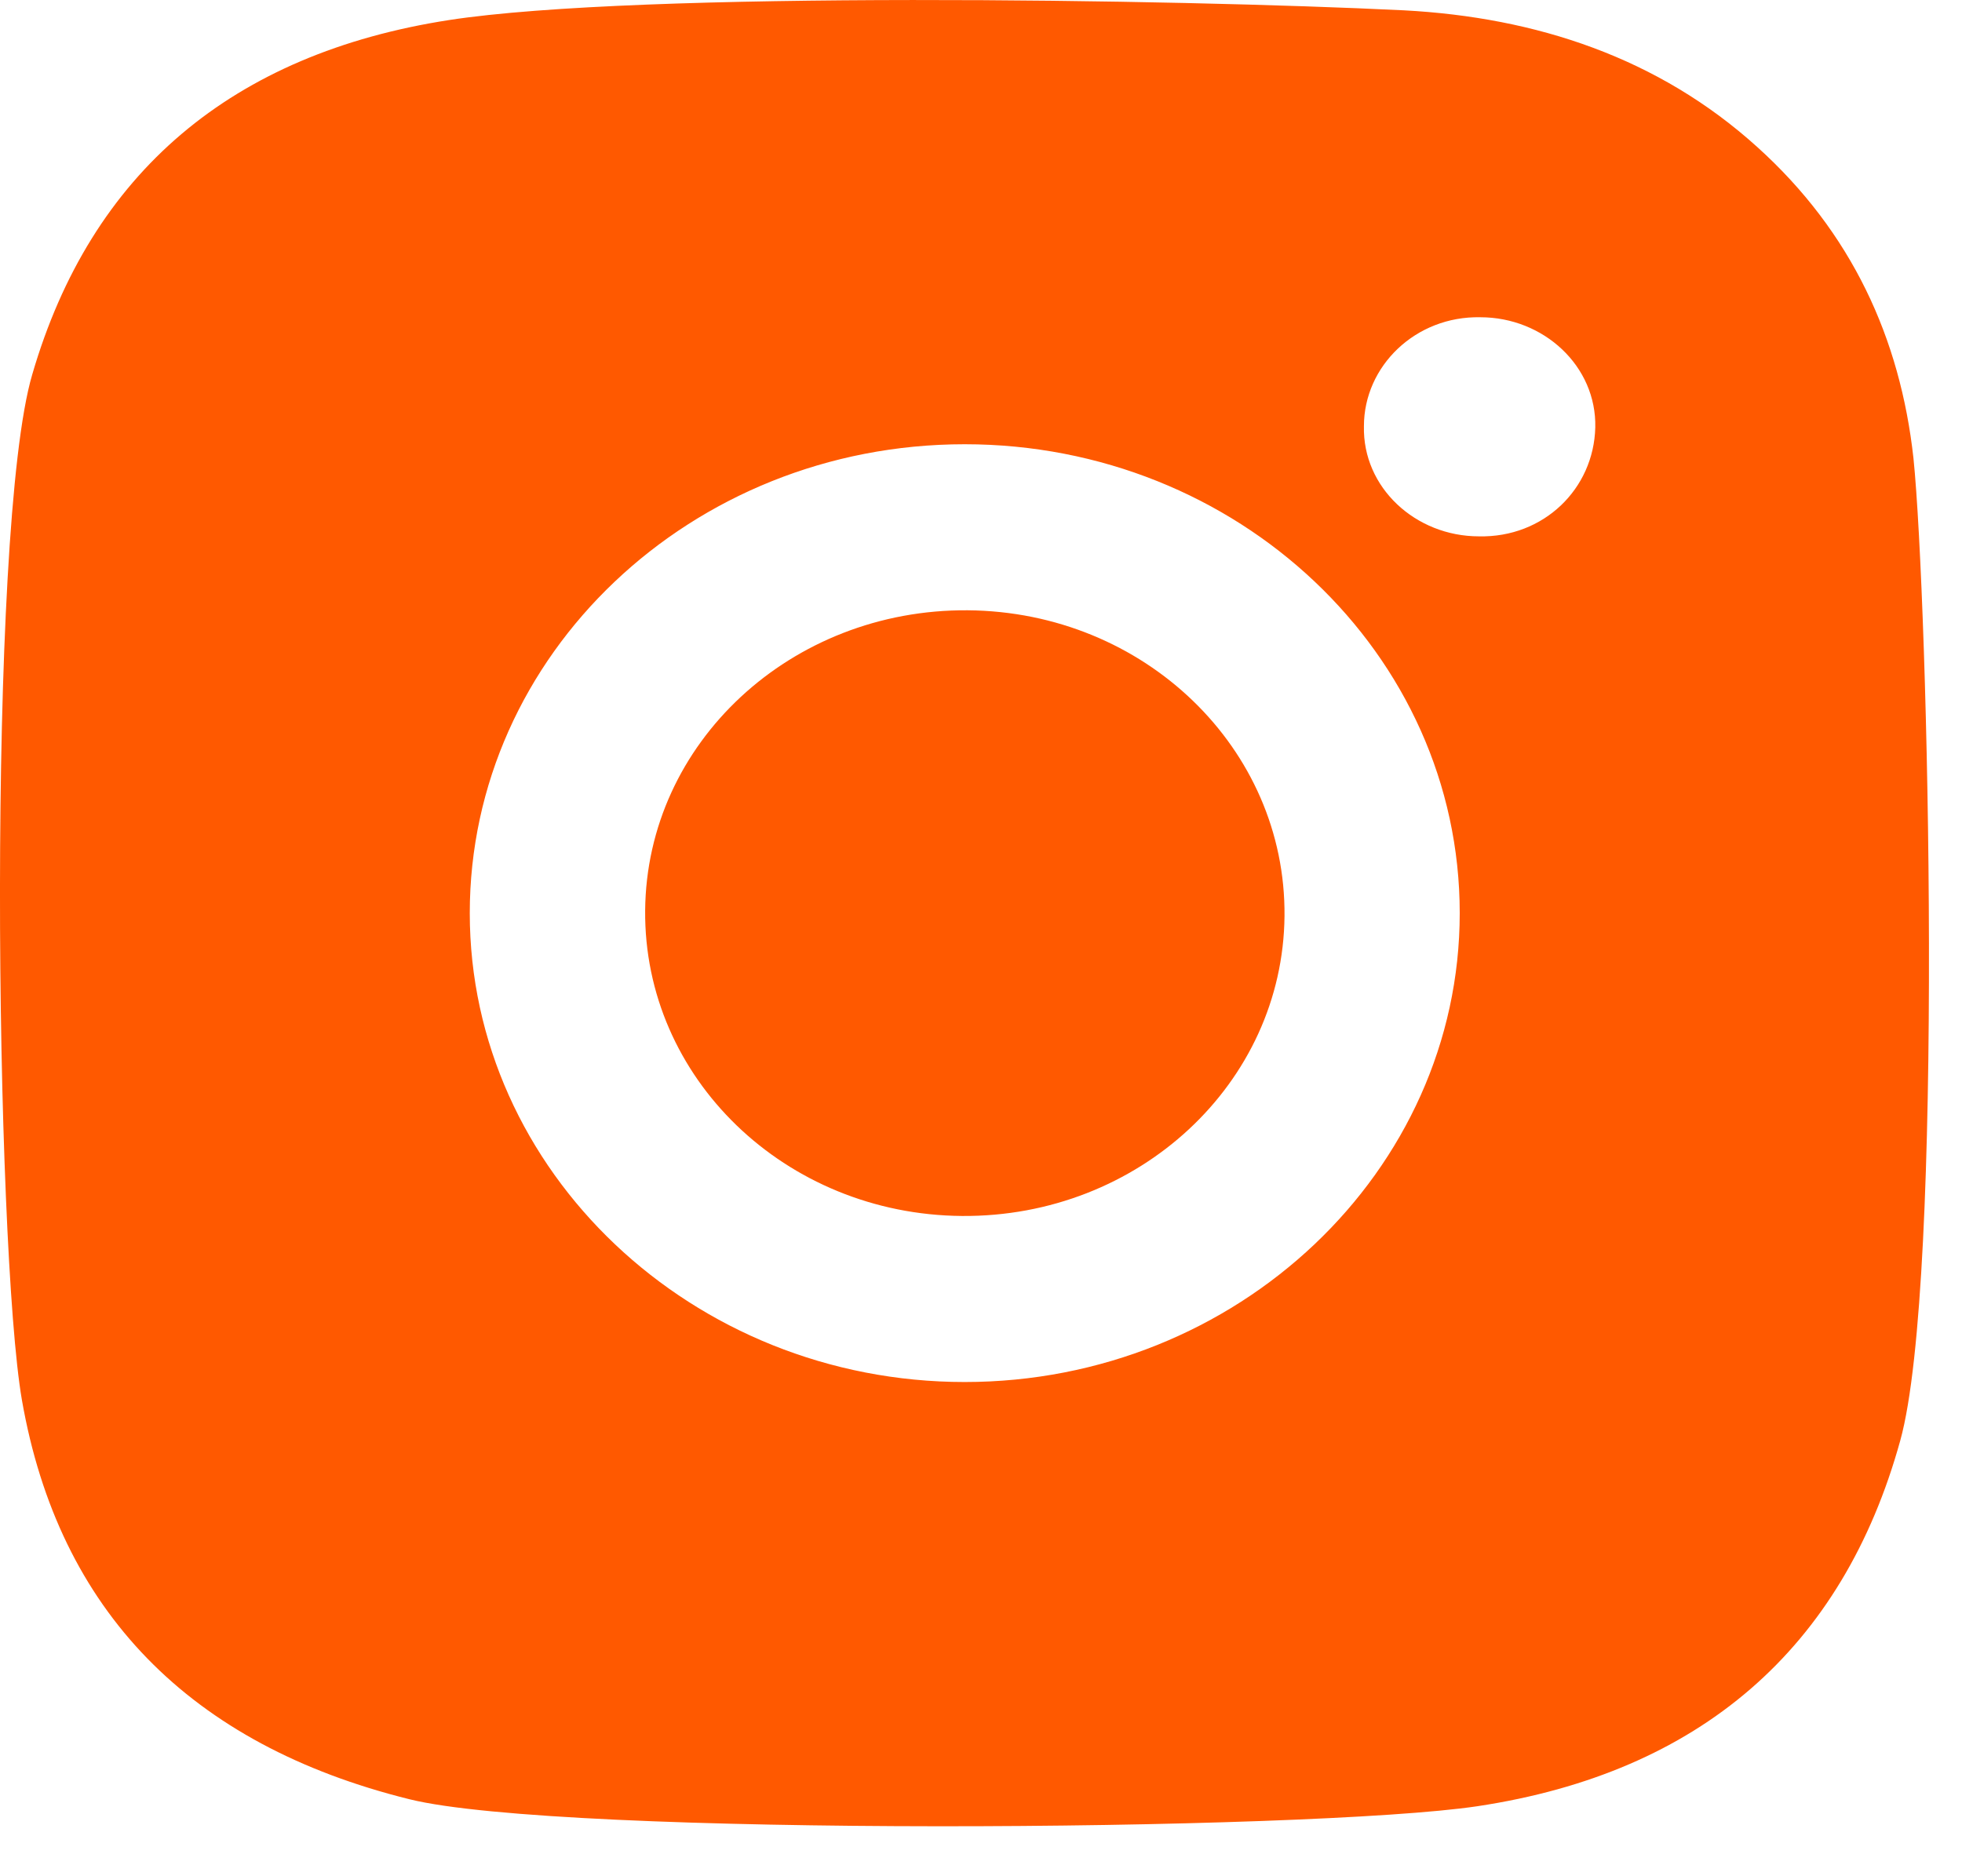 <svg width="23" height="22" viewBox="0 0 23 22" fill="none" xmlns="http://www.w3.org/2000/svg">
<path d="M22.431 5.373C22.276 3.966 21.706 2.722 20.6 1.724C19.443 0.677 18.01 0.203 16.456 0.121C13.796 -0.01 7.493 -0.108 5.265 0.235C2.726 0.628 1.069 2.019 0.378 4.391C-0.158 6.207 -0.054 14.617 0.257 16.417C0.689 18.888 2.226 20.459 4.799 21.097C6.578 21.539 15.351 21.473 17.319 21.179C19.927 20.786 21.602 19.33 22.276 16.892C22.794 15.027 22.604 7.058 22.431 5.373ZM11.309 16.205C8.115 16.205 5.507 13.734 5.507 10.707C5.507 7.68 8.097 5.209 11.309 5.209C14.504 5.209 17.112 7.664 17.112 10.707C17.112 13.734 14.504 16.205 11.309 16.205ZM17.337 6.289C16.594 6.289 15.972 5.717 15.989 4.997C15.989 4.293 16.594 3.704 17.354 3.72C18.096 3.72 18.718 4.293 18.701 5.013C18.683 5.733 18.096 6.306 17.337 6.289Z" fill="#FF5900"/>
<path d="M11.345 7.156C9.272 7.14 7.58 8.711 7.563 10.674C7.545 12.638 9.203 14.241 11.276 14.258C13.348 14.274 15.04 12.703 15.058 10.74C15.075 8.776 13.417 7.173 11.345 7.156Z" fill="#FF5900"/>
</svg>

